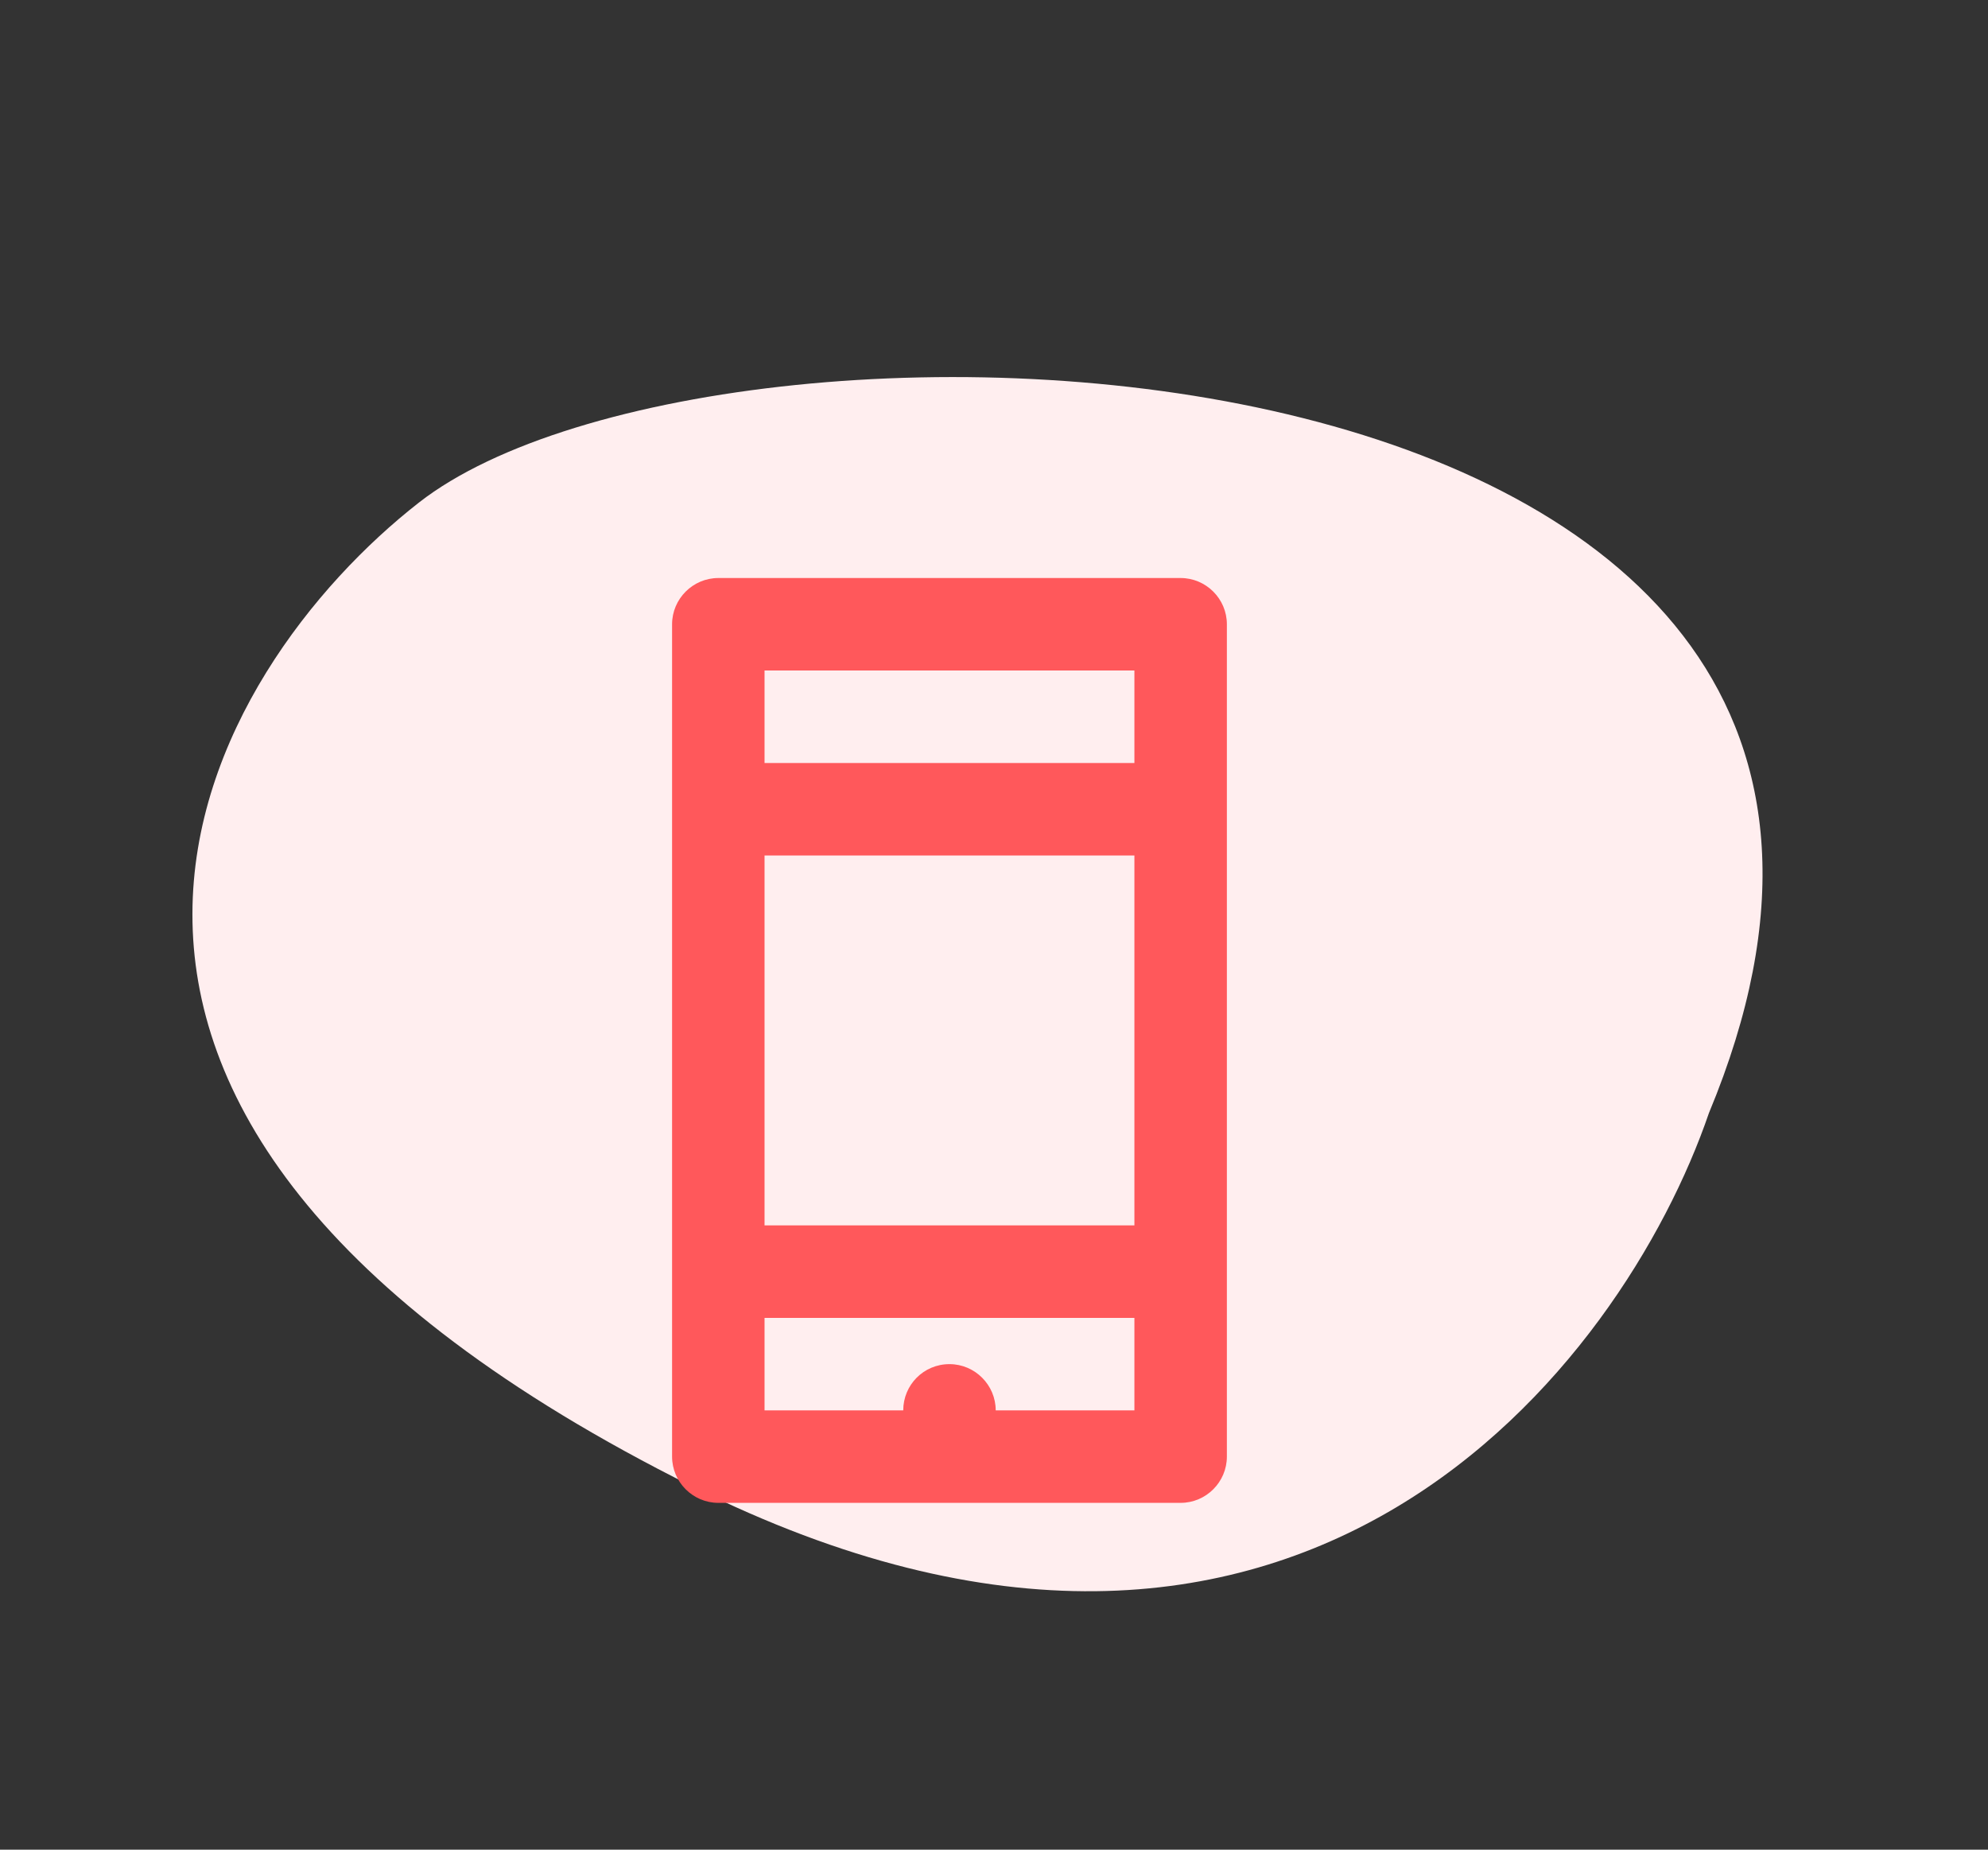 <?xml version="1.0" encoding="UTF-8"?> <svg xmlns="http://www.w3.org/2000/svg" fill="none" height="80" viewBox="0 0 86 80" width="86"><rect x="0" y="0" width="86" height="80" fill="#333333" stroke="none"/> <path d="m29.962 64.297c26.261 13.094 40.252-5.314 43.965-16.155 14.428-34.664-42.633-36.686-55.804-26.406-9.089 7.093-20.987 26.193 11.839 42.561z" fill="#ffeeef"></path> <path d="m31.074 25h20c1.1 0 2 .9 2 2v36c0 1.1-.9 2-2 2h-20c-1.1 0-2-.9-2-2v-36c0-1.1.9-2 2-2zm18 8v-4h-16v4zm0 4h-16v16h16zm0 24v-4h-16v4h6c0-1.1.88-2 2-2 1.1 0 2 .9 2 2z" fill="#ff585b"></path> </svg> 
